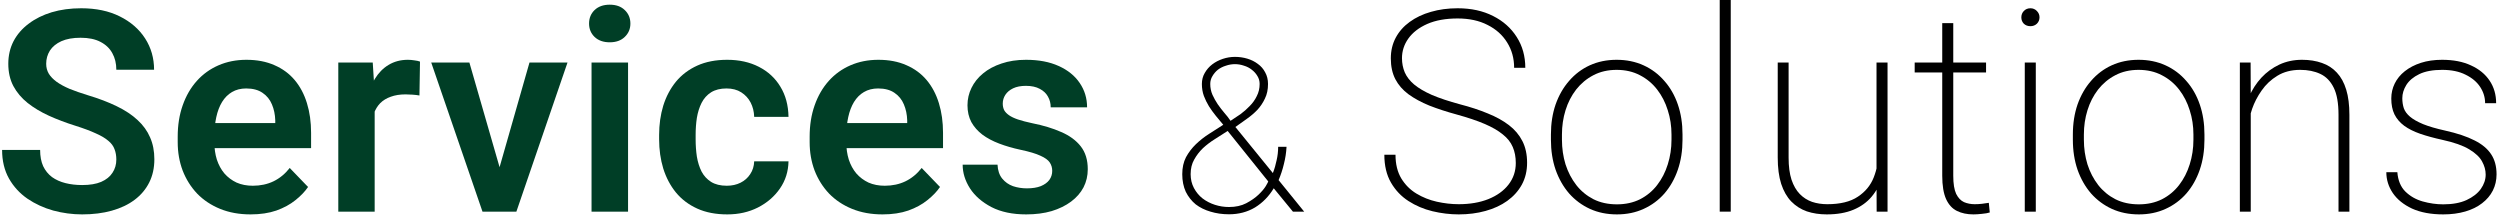 <svg width="567" height="49" viewBox="0 0 567 49" fill="none" xmlns="http://www.w3.org/2000/svg">
<path d="M563.75 39.594C563.75 38.594 563.479 37.604 562.938 36.625C562.417 35.646 561.448 34.729 560.031 33.875C558.635 33.021 556.604 32.302 553.938 31.719C552.042 31.302 550.365 30.844 548.906 30.344C547.469 29.844 546.26 29.24 545.281 28.531C544.302 27.802 543.562 26.938 543.062 25.938C542.583 24.938 542.344 23.74 542.344 22.344C542.344 21.135 542.604 20 543.125 18.938C543.646 17.875 544.406 16.948 545.406 16.156C546.427 15.344 547.646 14.708 549.062 14.25C550.479 13.792 552.083 13.562 553.875 13.562C556.438 13.562 558.625 13.99 560.438 14.844C562.271 15.677 563.677 16.833 564.656 18.312C565.635 19.771 566.125 21.469 566.125 23.406H563.625C563.625 22.094 563.25 20.865 562.5 19.719C561.75 18.573 560.646 17.646 559.188 16.938C557.75 16.208 555.979 15.844 553.875 15.844C551.75 15.844 550.021 16.167 548.688 16.812C547.354 17.458 546.375 18.281 545.75 19.281C545.146 20.26 544.844 21.26 544.844 22.281C544.844 23.094 544.958 23.854 545.188 24.562C545.438 25.25 545.906 25.885 546.594 26.469C547.281 27.052 548.271 27.615 549.562 28.156C550.854 28.677 552.531 29.167 554.594 29.625C557.302 30.229 559.51 30.969 561.219 31.844C562.927 32.698 564.188 33.75 565 35C565.812 36.229 566.219 37.74 566.219 39.531C566.219 40.865 565.938 42.094 565.375 43.219C564.812 44.323 564 45.281 562.938 46.094C561.896 46.906 560.625 47.531 559.125 47.969C557.625 48.406 555.958 48.625 554.125 48.625C551.354 48.625 549 48.188 547.062 47.312C545.146 46.417 543.688 45.24 542.688 43.781C541.708 42.323 541.219 40.75 541.219 39.062H543.719C543.865 40.917 544.469 42.375 545.531 43.438C546.615 44.5 547.927 45.25 549.469 45.688C551.031 46.125 552.583 46.344 554.125 46.344C556.229 46.344 557.99 46.021 559.406 45.375C560.844 44.708 561.927 43.865 562.656 42.844C563.385 41.802 563.75 40.719 563.75 39.594Z" fill="black"/>
<path d="M510.469 21.406V48H508V14.188H510.438L510.469 21.406ZM510 28.5L508.781 27.062C508.969 25.271 509.406 23.562 510.094 21.938C510.802 20.312 511.729 18.875 512.875 17.625C514.042 16.375 515.396 15.385 516.938 14.656C518.5 13.927 520.219 13.562 522.094 13.562C523.781 13.562 525.292 13.802 526.625 14.281C527.958 14.74 529.083 15.469 530 16.469C530.938 17.469 531.646 18.76 532.125 20.344C532.604 21.906 532.844 23.812 532.844 26.062V48H530.375V26.062C530.375 23.396 530.01 21.333 529.281 19.875C528.552 18.396 527.531 17.354 526.219 16.75C524.927 16.146 523.417 15.844 521.688 15.844C519.688 15.844 517.958 16.292 516.5 17.188C515.062 18.062 513.875 19.177 512.938 20.531C512 21.865 511.281 23.25 510.781 24.688C510.302 26.125 510.042 27.396 510 28.5Z" fill="black"/>
<path d="M470.125 31.688V30.5C470.125 28.021 470.479 25.75 471.188 23.688C471.917 21.625 472.938 19.844 474.25 18.344C475.562 16.823 477.125 15.646 478.938 14.812C480.771 13.979 482.802 13.562 485.031 13.562C487.26 13.562 489.292 13.979 491.125 14.812C492.958 15.646 494.531 16.823 495.844 18.344C497.177 19.844 498.198 21.625 498.906 23.688C499.615 25.75 499.969 28.021 499.969 30.5V31.688C499.969 34.167 499.615 36.438 498.906 38.5C498.198 40.562 497.188 42.354 495.875 43.875C494.562 45.375 492.99 46.542 491.156 47.375C489.344 48.208 487.323 48.625 485.094 48.625C482.844 48.625 480.802 48.208 478.969 47.375C477.156 46.542 475.583 45.375 474.25 43.875C472.938 42.354 471.917 40.562 471.188 38.5C470.479 36.438 470.125 34.167 470.125 31.688ZM472.625 30.5V31.688C472.625 33.646 472.896 35.51 473.438 37.281C474 39.031 474.812 40.594 475.875 41.969C476.938 43.323 478.24 44.396 479.781 45.188C481.323 45.958 483.094 46.344 485.094 46.344C487.052 46.344 488.802 45.958 490.344 45.188C491.885 44.396 493.177 43.323 494.219 41.969C495.281 40.594 496.083 39.031 496.625 37.281C497.188 35.51 497.469 33.646 497.469 31.688V30.5C497.469 28.583 497.188 26.75 496.625 25C496.083 23.25 495.281 21.688 494.219 20.312C493.156 18.938 491.854 17.854 490.312 17.062C488.771 16.25 487.01 15.844 485.031 15.844C483.052 15.844 481.292 16.25 479.75 17.062C478.229 17.854 476.927 18.938 475.844 20.312C474.781 21.688 473.979 23.25 473.438 25C472.896 26.75 472.625 28.583 472.625 30.5Z" fill="black"/>
<path d="M461.719 14.188V48H459.219V14.188H461.719ZM458.438 3.938C458.438 3.375 458.625 2.896 459 2.5C459.396 2.083 459.896 1.875 460.5 1.875C461.083 1.875 461.573 2.083 461.969 2.5C462.365 2.896 462.562 3.375 462.562 3.938C462.562 4.5 462.365 4.979 461.969 5.375C461.573 5.75 461.083 5.938 460.5 5.938C459.896 5.938 459.396 5.75 459 5.375C458.625 4.979 458.438 4.5 458.438 3.938Z" fill="black"/>
<path d="M450.438 14.188V16.438H434.25V14.188H450.438ZM440.5 5.25H443V39.844C443 41.656 443.219 43.031 443.656 43.969C444.115 44.885 444.708 45.51 445.438 45.844C446.188 46.156 446.99 46.312 447.844 46.312C448.448 46.312 449 46.281 449.5 46.219C450.021 46.156 450.542 46.083 451.062 46L451.281 48.188C450.823 48.333 450.229 48.438 449.5 48.5C448.771 48.583 448.125 48.625 447.562 48.625C446.146 48.625 444.906 48.365 443.844 47.844C442.781 47.323 441.958 46.427 441.375 45.156C440.792 43.865 440.5 42.094 440.5 39.844V5.25Z" fill="black"/>
<path d="M425.594 40.188V14.188H428.094V48H425.625L425.594 40.188ZM426.031 34.438L427.656 34.375C427.656 36.438 427.396 38.333 426.875 40.062C426.375 41.792 425.583 43.302 424.5 44.594C423.438 45.865 422.062 46.854 420.375 47.562C418.688 48.271 416.667 48.625 414.312 48.625C412.667 48.625 411.156 48.396 409.781 47.938C408.427 47.458 407.25 46.708 406.25 45.688C405.271 44.667 404.51 43.333 403.969 41.688C403.448 40.042 403.188 38.052 403.188 35.719V14.188H405.656V35.781C405.656 37.74 405.875 39.396 406.312 40.75C406.771 42.104 407.396 43.188 408.188 44C408.979 44.812 409.906 45.406 410.969 45.781C412.031 46.135 413.188 46.312 414.438 46.312C417.354 46.312 419.656 45.75 421.344 44.625C423.052 43.5 424.26 42.031 424.969 40.219C425.677 38.406 426.031 36.479 426.031 34.438Z" fill="black"/>
<path d="M392.531 0V48H390.031V0H392.531Z" fill="black"/>
<path d="M351.75 31.688V30.5C351.75 28.021 352.104 25.75 352.812 23.688C353.542 21.625 354.562 19.844 355.875 18.344C357.188 16.823 358.75 15.646 360.562 14.812C362.396 13.979 364.427 13.562 366.656 13.562C368.885 13.562 370.917 13.979 372.75 14.812C374.583 15.646 376.156 16.823 377.469 18.344C378.802 19.844 379.823 21.625 380.531 23.688C381.24 25.75 381.594 28.021 381.594 30.5V31.688C381.594 34.167 381.24 36.438 380.531 38.5C379.823 40.562 378.812 42.354 377.5 43.875C376.188 45.375 374.615 46.542 372.781 47.375C370.969 48.208 368.948 48.625 366.719 48.625C364.469 48.625 362.427 48.208 360.594 47.375C358.781 46.542 357.208 45.375 355.875 43.875C354.562 42.354 353.542 40.562 352.812 38.5C352.104 36.438 351.75 34.167 351.75 31.688ZM354.25 30.5V31.688C354.25 33.646 354.521 35.51 355.062 37.281C355.625 39.031 356.438 40.594 357.5 41.969C358.562 43.323 359.865 44.396 361.406 45.188C362.948 45.958 364.719 46.344 366.719 46.344C368.677 46.344 370.427 45.958 371.969 45.188C373.51 44.396 374.802 43.323 375.844 41.969C376.906 40.594 377.708 39.031 378.25 37.281C378.812 35.51 379.094 33.646 379.094 31.688V30.5C379.094 28.583 378.812 26.75 378.25 25C377.708 23.25 376.906 21.688 375.844 20.312C374.781 18.938 373.479 17.854 371.938 17.062C370.396 16.25 368.635 15.844 366.656 15.844C364.677 15.844 362.917 16.25 361.375 17.062C359.854 17.854 358.552 18.938 357.469 20.312C356.406 21.688 355.604 23.25 355.062 25C354.521 26.75 354.25 28.583 354.25 30.5Z" fill="black"/>
<path d="M343.781 36.969C343.781 35.615 343.552 34.406 343.094 33.344C342.635 32.26 341.875 31.302 340.812 30.469C339.771 29.615 338.396 28.823 336.688 28.094C334.979 27.365 332.875 26.656 330.375 25.969C328.083 25.344 326.01 24.667 324.156 23.938C322.323 23.188 320.75 22.333 319.438 21.375C318.146 20.417 317.156 19.281 316.469 17.969C315.781 16.635 315.438 15.062 315.438 13.25C315.438 11.5 315.812 9.927 316.562 8.531C317.312 7.135 318.365 5.948 319.719 4.969C321.094 3.969 322.698 3.208 324.531 2.688C326.385 2.146 328.406 1.875 330.594 1.875C333.656 1.875 336.333 2.458 338.625 3.625C340.917 4.771 342.708 6.365 344 8.406C345.292 10.427 345.938 12.75 345.938 15.375H343.406C343.406 13.229 342.875 11.312 341.812 9.625C340.771 7.938 339.292 6.615 337.375 5.656C335.479 4.677 333.219 4.188 330.594 4.188C327.885 4.188 325.583 4.604 323.688 5.438C321.812 6.271 320.385 7.375 319.406 8.75C318.448 10.104 317.969 11.583 317.969 13.188C317.969 14.333 318.177 15.406 318.594 16.406C319.031 17.406 319.74 18.323 320.719 19.156C321.719 19.99 323.062 20.781 324.75 21.531C326.458 22.26 328.583 22.969 331.125 23.656C333.458 24.26 335.552 24.948 337.406 25.719C339.281 26.469 340.885 27.354 342.219 28.375C343.552 29.396 344.573 30.604 345.281 32C345.99 33.396 346.344 35.031 346.344 36.906C346.344 38.76 345.948 40.417 345.156 41.875C344.365 43.312 343.26 44.542 341.844 45.562C340.448 46.562 338.802 47.323 336.906 47.844C335.031 48.365 333.01 48.625 330.844 48.625C328.865 48.625 326.875 48.385 324.875 47.906C322.896 47.427 321.083 46.656 319.438 45.594C317.792 44.531 316.469 43.135 315.469 41.406C314.469 39.677 313.969 37.573 313.969 35.094H316.5C316.5 37.219 316.938 39.01 317.812 40.469C318.688 41.906 319.833 43.052 321.25 43.906C322.667 44.76 324.208 45.375 325.875 45.75C327.562 46.125 329.219 46.312 330.844 46.312C333.385 46.312 335.625 45.927 337.562 45.156C339.521 44.365 341.042 43.271 342.125 41.875C343.229 40.458 343.781 38.823 343.781 36.969Z" fill="black"/>
<path d="M268.136 39.5C268.136 38.033 268.42 36.75 268.986 35.65C269.586 34.55 270.336 33.567 271.236 32.7C272.136 31.833 273.136 31.05 274.236 30.35C275.336 29.65 276.403 28.967 277.436 28.3C276.87 27.6 276.303 26.917 275.736 26.25C275.17 25.55 274.653 24.833 274.186 24.1C273.72 23.333 273.336 22.55 273.036 21.75C272.736 20.917 272.586 20.017 272.586 19.05C272.586 18.117 272.803 17.283 273.236 16.55C273.67 15.783 274.236 15.133 274.936 14.6C275.636 14.067 276.436 13.65 277.336 13.35C278.236 13.05 279.153 12.9 280.086 12.9C281.053 12.9 281.986 13.033 282.886 13.3C283.786 13.567 284.586 13.967 285.286 14.5C285.986 15 286.536 15.633 286.936 16.4C287.37 17.167 287.586 18.05 287.586 19.05C287.586 20.317 287.353 21.417 286.886 22.35C286.453 23.283 285.886 24.133 285.186 24.9C284.486 25.633 283.686 26.317 282.786 26.95C281.92 27.55 281.053 28.167 280.186 28.8L288.686 39.25C289.053 38.317 289.336 37.35 289.536 36.35C289.77 35.35 289.886 34.333 289.886 33.3H291.786C291.72 34.6 291.52 35.9 291.186 37.2C290.886 38.467 290.486 39.683 289.986 40.85L295.786 48H293.236L288.886 42.7C287.786 44.533 286.37 45.983 284.636 47.05C282.903 48.083 280.936 48.6 278.736 48.6C277.236 48.6 275.836 48.4 274.536 48C273.27 47.633 272.153 47.083 271.186 46.35C270.253 45.583 269.503 44.633 268.936 43.5C268.403 42.333 268.136 41 268.136 39.5ZM279.086 27.4C279.82 26.933 280.57 26.433 281.336 25.9C282.103 25.333 282.803 24.717 283.436 24.05C284.103 23.383 284.636 22.633 285.036 21.8C285.47 20.967 285.686 20.05 285.686 19.05C285.686 18.383 285.52 17.783 285.186 17.25C284.853 16.683 284.42 16.2 283.886 15.8C283.386 15.4 282.803 15.1 282.136 14.9C281.47 14.667 280.786 14.55 280.086 14.55C279.386 14.55 278.703 14.667 278.036 14.9C277.37 15.1 276.77 15.4 276.236 15.8C275.736 16.2 275.32 16.683 274.986 17.25C274.653 17.783 274.486 18.383 274.486 19.05C274.486 19.917 274.653 20.733 274.986 21.5C275.32 22.233 275.72 22.95 276.186 23.65C276.653 24.317 277.153 24.967 277.686 25.6C278.22 26.2 278.686 26.8 279.086 27.4ZM270.036 39.5C270.036 40.667 270.286 41.717 270.786 42.65C271.286 43.583 271.936 44.367 272.736 45C273.57 45.633 274.503 46.117 275.536 46.45C276.57 46.783 277.636 46.95 278.736 46.95C280.236 46.95 281.536 46.667 282.636 46.1C283.77 45.5 284.703 44.85 285.436 44.15C286.17 43.45 286.72 42.8 287.086 42.2C287.453 41.567 287.636 41.217 287.636 41.15L278.436 29.7C277.503 30.3 276.536 30.917 275.536 31.55C274.57 32.15 273.67 32.833 272.836 33.6C272.036 34.367 271.37 35.233 270.836 36.2C270.303 37.133 270.036 38.233 270.036 39.5Z" fill="black"/>
<path d="M238.644 38.75C238.644 38.042 238.456 37.406 238.081 36.844C237.706 36.281 236.998 35.771 235.956 35.312C234.935 34.833 233.435 34.385 231.456 33.969C229.706 33.594 228.092 33.125 226.613 32.562C225.133 32 223.863 31.323 222.8 30.531C221.738 29.719 220.904 28.771 220.3 27.688C219.717 26.583 219.425 25.312 219.425 23.875C219.425 22.479 219.727 21.167 220.331 19.938C220.935 18.688 221.81 17.594 222.956 16.656C224.102 15.698 225.498 14.948 227.144 14.406C228.79 13.844 230.644 13.562 232.706 13.562C235.581 13.562 238.05 14.031 240.113 14.969C242.196 15.906 243.79 17.198 244.894 18.844C245.998 20.469 246.55 22.302 246.55 24.344H238.3C238.3 23.448 238.092 22.635 237.675 21.906C237.279 21.177 236.665 20.594 235.831 20.156C234.998 19.698 233.946 19.469 232.675 19.469C231.529 19.469 230.56 19.656 229.769 20.031C228.998 20.406 228.415 20.896 228.019 21.5C227.623 22.104 227.425 22.771 227.425 23.5C227.425 24.042 227.529 24.531 227.738 24.969C227.967 25.385 228.331 25.771 228.831 26.125C229.331 26.479 230.008 26.802 230.863 27.094C231.738 27.385 232.81 27.667 234.081 27.938C236.602 28.438 238.8 29.104 240.675 29.938C242.571 30.75 244.05 31.833 245.113 33.188C246.175 34.542 246.706 36.271 246.706 38.375C246.706 39.875 246.383 41.25 245.738 42.5C245.092 43.729 244.154 44.802 242.925 45.719C241.696 46.635 240.227 47.354 238.519 47.875C236.81 48.375 234.883 48.625 232.738 48.625C229.633 48.625 227.008 48.073 224.863 46.969C222.717 45.844 221.092 44.427 219.988 42.719C218.883 40.99 218.331 39.198 218.331 37.344H226.238C226.3 38.656 226.654 39.708 227.3 40.5C227.946 41.292 228.758 41.865 229.738 42.219C230.738 42.552 231.79 42.719 232.894 42.719C234.144 42.719 235.196 42.552 236.05 42.219C236.904 41.865 237.55 41.396 237.988 40.812C238.425 40.208 238.644 39.521 238.644 38.75Z" fill="#003E26"/>
<path d="M200.16 48.625C197.598 48.625 195.295 48.208 193.254 47.375C191.212 46.542 189.473 45.385 188.035 43.906C186.618 42.406 185.525 40.667 184.754 38.688C184.004 36.688 183.629 34.542 183.629 32.25V31C183.629 28.396 184.004 26.031 184.754 23.906C185.504 21.76 186.566 19.917 187.941 18.375C189.316 16.833 190.962 15.646 192.879 14.812C194.795 13.979 196.91 13.562 199.223 13.562C201.618 13.562 203.733 13.969 205.566 14.781C207.4 15.573 208.931 16.698 210.16 18.156C211.389 19.615 212.316 21.365 212.941 23.406C213.566 25.427 213.879 27.667 213.879 30.125V33.594H187.379V27.906H205.754V27.281C205.712 25.969 205.462 24.771 205.004 23.688C204.545 22.583 203.837 21.708 202.879 21.062C201.92 20.396 200.681 20.062 199.16 20.062C197.931 20.062 196.858 20.333 195.941 20.875C195.045 21.396 194.295 22.146 193.691 23.125C193.108 24.083 192.67 25.229 192.379 26.562C192.087 27.896 191.941 29.375 191.941 31V32.25C191.941 33.667 192.129 34.979 192.504 36.188C192.9 37.396 193.473 38.448 194.223 39.344C194.993 40.219 195.91 40.906 196.973 41.406C198.056 41.885 199.285 42.125 200.66 42.125C202.389 42.125 203.952 41.792 205.348 41.125C206.764 40.438 207.993 39.427 209.035 38.094L213.191 42.406C212.483 43.448 211.525 44.448 210.316 45.406C209.129 46.365 207.691 47.146 206.004 47.75C204.316 48.333 202.368 48.625 200.16 48.625Z" fill="#003E26"/>
<path d="M164.833 42.125C165.999 42.125 167.041 41.896 167.958 41.438C168.874 40.979 169.603 40.333 170.145 39.5C170.708 38.667 171.01 37.698 171.051 36.594H178.833C178.791 38.885 178.145 40.938 176.895 42.75C175.645 44.562 173.978 46 171.895 47.062C169.833 48.104 167.52 48.625 164.958 48.625C162.353 48.625 160.083 48.188 158.145 47.312C156.208 46.438 154.593 45.219 153.301 43.656C152.03 42.094 151.072 40.281 150.426 38.219C149.801 36.156 149.489 33.948 149.489 31.594V30.594C149.489 28.24 149.801 26.031 150.426 23.969C151.072 21.906 152.03 20.094 153.301 18.531C154.593 16.969 156.208 15.75 158.145 14.875C160.083 14 162.343 13.562 164.926 13.562C167.655 13.562 170.051 14.094 172.114 15.156C174.197 16.219 175.822 17.719 176.989 19.656C178.176 21.594 178.791 23.875 178.833 26.5H171.051C171.01 25.292 170.739 24.208 170.239 23.25C169.739 22.292 169.03 21.521 168.114 20.938C167.197 20.354 166.083 20.062 164.77 20.062C163.374 20.062 162.208 20.354 161.27 20.938C160.353 21.521 159.635 22.323 159.114 23.344C158.614 24.344 158.26 25.469 158.051 26.719C157.864 27.948 157.77 29.24 157.77 30.594V31.594C157.77 32.969 157.864 34.281 158.051 35.531C158.26 36.781 158.614 37.906 159.114 38.906C159.635 39.885 160.353 40.667 161.27 41.25C162.208 41.833 163.395 42.125 164.833 42.125Z" fill="#003E26"/>
<path d="M142.443 14.188V48H134.161V14.188H142.443ZM133.599 5.344C133.599 4.115 134.015 3.094 134.849 2.281C135.703 1.469 136.849 1.062 138.286 1.062C139.724 1.062 140.859 1.469 141.693 2.281C142.547 3.094 142.974 4.115 142.974 5.344C142.974 6.552 142.547 7.562 141.693 8.375C140.859 9.188 139.724 9.594 138.286 9.594C136.849 9.594 135.703 9.188 134.849 8.375C134.015 7.562 133.599 6.552 133.599 5.344Z" fill="#003E26"/>
<path d="M112.209 41.75L120.084 14.188H128.709L117.115 48H111.865L112.209 41.75ZM106.459 14.188L114.428 41.812L114.709 48H109.428L97.803 14.188H106.459Z" fill="#003E26"/>
<path d="M84.975 21.094V48H76.725V14.188H84.538L84.975 21.094ZM95.256 13.969L95.131 21.656C94.673 21.573 94.152 21.51 93.569 21.469C93.006 21.427 92.475 21.406 91.975 21.406C90.704 21.406 89.59 21.583 88.631 21.938C87.673 22.271 86.871 22.76 86.225 23.406C85.6 24.052 85.121 24.844 84.788 25.781C84.454 26.698 84.267 27.74 84.225 28.906L82.444 28.688C82.444 26.542 82.663 24.552 83.1 22.719C83.538 20.885 84.173 19.281 85.006 17.906C85.84 16.531 86.881 15.469 88.131 14.719C89.402 13.948 90.861 13.562 92.506 13.562C92.965 13.562 93.454 13.604 93.975 13.688C94.517 13.75 94.944 13.844 95.256 13.969Z" fill="#003E26"/>
<path d="M56.835 48.625C54.273 48.625 51.971 48.208 49.929 47.375C47.887 46.542 46.148 45.385 44.71 43.906C43.293 42.406 42.2 40.667 41.429 38.688C40.679 36.688 40.304 34.542 40.304 32.25V31C40.304 28.396 40.679 26.031 41.429 23.906C42.179 21.76 43.241 19.917 44.616 18.375C45.991 16.833 47.637 15.646 49.554 14.812C51.471 13.979 53.585 13.562 55.898 13.562C58.293 13.562 60.408 13.969 62.241 14.781C64.075 15.573 65.606 16.698 66.835 18.156C68.064 19.615 68.991 21.365 69.616 23.406C70.241 25.427 70.554 27.667 70.554 30.125V33.594H44.054V27.906H62.429V27.281C62.387 25.969 62.137 24.771 61.679 23.688C61.221 22.583 60.512 21.708 59.554 21.062C58.596 20.396 57.356 20.062 55.835 20.062C54.606 20.062 53.533 20.333 52.616 20.875C51.721 21.396 50.971 22.146 50.366 23.125C49.783 24.083 49.346 25.229 49.054 26.562C48.762 27.896 48.616 29.375 48.616 31V32.25C48.616 33.667 48.804 34.979 49.179 36.188C49.575 37.396 50.148 38.448 50.898 39.344C51.668 40.219 52.585 40.906 53.648 41.406C54.731 41.885 55.96 42.125 57.335 42.125C59.064 42.125 60.627 41.792 62.023 41.125C63.439 40.438 64.668 39.427 65.71 38.094L69.866 42.406C69.158 43.448 68.2 44.448 66.991 45.406C65.804 46.365 64.366 47.146 62.679 47.75C60.991 48.333 59.043 48.625 56.835 48.625Z" fill="#003E26"/>
<path d="M26.383 36.188C26.383 35.312 26.247 34.531 25.976 33.844C25.726 33.135 25.258 32.5 24.57 31.938C23.903 31.354 22.956 30.792 21.726 30.25C20.518 29.688 18.956 29.104 17.039 28.5C14.914 27.833 12.935 27.083 11.101 26.25C9.268 25.417 7.653 24.448 6.258 23.344C4.883 22.24 3.81 20.969 3.039 19.531C2.268 18.073 1.883 16.385 1.883 14.469C1.883 12.594 2.278 10.885 3.07 9.344C3.883 7.802 5.028 6.479 6.508 5.375C7.987 4.25 9.726 3.385 11.726 2.781C13.747 2.177 15.976 1.875 18.414 1.875C21.789 1.875 24.706 2.49 27.164 3.719C29.643 4.948 31.56 6.615 32.914 8.719C34.268 10.823 34.945 13.188 34.945 15.812H26.383C26.383 14.396 26.081 13.146 25.476 12.062C24.893 10.979 23.997 10.125 22.789 9.5C21.601 8.875 20.101 8.562 18.289 8.562C16.539 8.562 15.081 8.823 13.914 9.344C12.768 9.865 11.903 10.573 11.32 11.469C10.758 12.365 10.476 13.365 10.476 14.469C10.476 15.302 10.674 16.052 11.07 16.719C11.466 17.365 12.06 17.979 12.851 18.562C13.643 19.125 14.622 19.656 15.789 20.156C16.976 20.635 18.351 21.115 19.914 21.594C22.414 22.344 24.601 23.177 26.476 24.094C28.372 25.01 29.945 26.052 31.195 27.219C32.466 28.385 33.414 29.698 34.039 31.156C34.685 32.615 35.008 34.271 35.008 36.125C35.008 38.083 34.622 39.833 33.851 41.375C33.081 42.917 31.976 44.229 30.539 45.312C29.101 46.396 27.372 47.219 25.351 47.781C23.351 48.344 21.112 48.625 18.633 48.625C16.424 48.625 14.237 48.333 12.07 47.75C9.924 47.146 7.976 46.25 6.226 45.062C4.476 43.854 3.08 42.333 2.039 40.5C0.997 38.646 0.476 36.479 0.476 34H9.101C9.101 35.438 9.33 36.667 9.789 37.688C10.268 38.688 10.935 39.51 11.789 40.156C12.664 40.781 13.685 41.24 14.851 41.531C16.018 41.823 17.278 41.969 18.633 41.969C20.383 41.969 21.82 41.729 22.945 41.25C24.091 40.75 24.945 40.062 25.508 39.188C26.091 38.312 26.383 37.312 26.383 36.188Z" fill="#003E26"/>
</svg>
